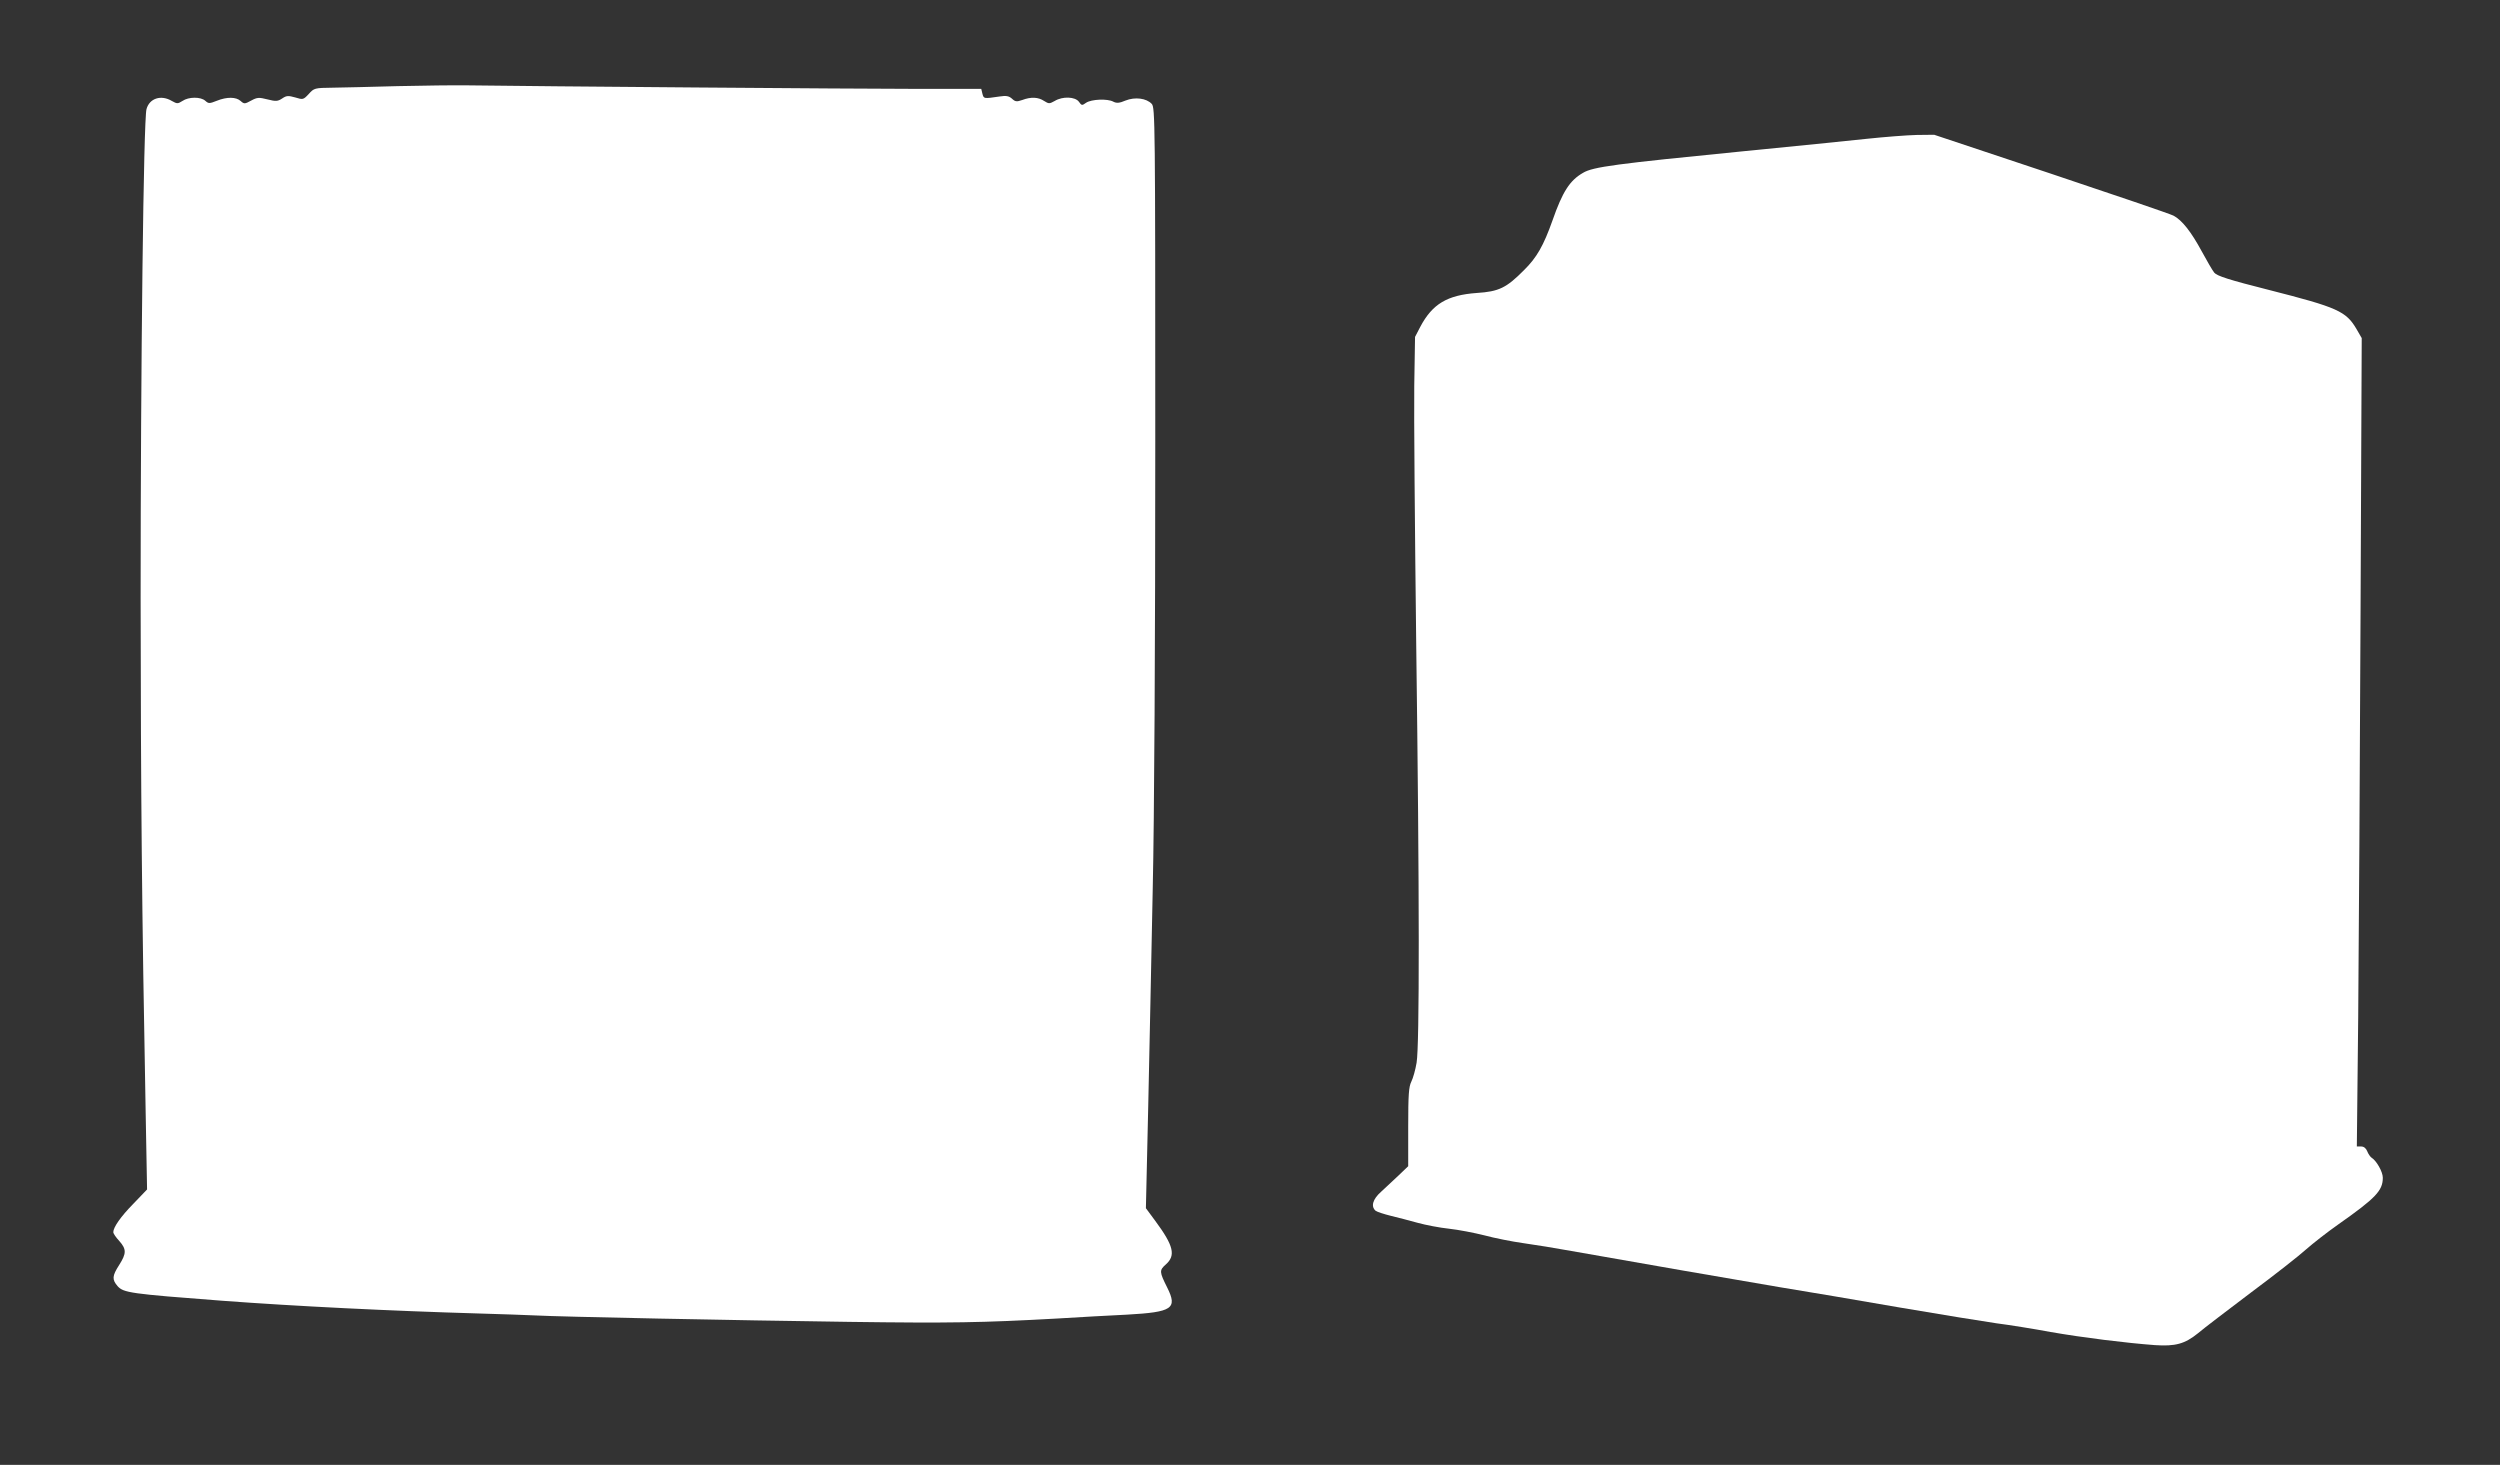 <?xml version="1.0" standalone="no"?>
<!DOCTYPE svg PUBLIC "-//W3C//DTD SVG 20010904//EN"
 "http://www.w3.org/TR/2001/REC-SVG-20010904/DTD/svg10.dtd">
<svg version="1.0" xmlns="http://www.w3.org/2000/svg"
 width="1280pt" height="750pt" viewBox="0 0 1280 750"
 preserveAspectRatio="xMidYMid meet">
<rect x="0" y="0" width="1280" height="750" fill="#333333" stroke="none"/>
<g transform="translate(0,750) scale(0.1,-0.1)"
fill="#ffffff" stroke="none">
<path d="M2035 7059 c-132 -4 -282 -7 -333 -8 -91 -1 -94 -2 -121 -32 -28 -30
-30 -30 -69 -18 -36 10 -45 10 -67 -5 -23 -15 -32 -16 -75 -5 -44 11 -53 11
-84 -6 -33 -18 -36 -18 -54 -2 -23 21 -70 22 -122 1 -38 -15 -42 -15 -59 0
-23 21 -85 21 -117 -1 -24 -15 -27 -15 -54 0 -55 33 -115 14 -130 -42 -15 -58
-30 -1304 -30 -2501 1 -1011 6 -1588 26 -2648 l7 -382 -70 -73 c-65 -66 -103
-121 -103 -146 0 -6 13 -26 30 -44 38 -43 38 -64 0 -124 -36 -56 -37 -74 -8
-108 31 -34 63 -39 538 -75 376 -28 861 -52 1310 -65 113 -3 243 -8 290 -10
126 -7 1023 -25 1610 -33 517 -7 680 -4 1060 17 113 7 275 16 360 20 233 13
260 31 206 139 -40 80 -41 88 -7 118 52 46 40 96 -54 223 l-48 65 12 525 c6
289 17 789 23 1111 8 354 13 1258 13 2291 0 1643 -1 1708 -18 1727 -27 29 -85
37 -135 17 -30 -13 -45 -14 -61 -6 -30 17 -113 13 -140 -5 -21 -15 -23 -15
-37 5 -19 26 -83 29 -124 4 -27 -15 -30 -15 -54 0 -30 20 -67 22 -112 5 -29
-10 -36 -9 -53 7 -16 14 -30 16 -63 11 -82 -12 -81 -12 -88 14 l-6 25 -339 0
c-294 0 -1943 13 -2290 18 -66 1 -228 -1 -360 -4z"/>
<path d="M9555 6789 c-93 -10 -379 -39 -635 -64 -646 -64 -764 -79 -815 -110
-68 -39 -105 -97 -156 -243 -46 -130 -81 -191 -146 -255 -90 -91 -129 -110
-242 -117 -151 -11 -227 -56 -289 -173 l-27 -52 -4 -250 c-2 -137 3 -731 10
-1320 17 -1288 17 -2054 2 -2146 -6 -36 -18 -79 -27 -97 -13 -26 -16 -66 -16
-232 l0 -201 -49 -47 c-27 -26 -68 -63 -90 -84 -43 -38 -53 -75 -28 -97 8 -6
42 -17 78 -26 35 -8 97 -25 138 -36 40 -11 112 -25 160 -30 47 -5 129 -21 181
-34 52 -14 142 -32 200 -40 58 -8 168 -26 245 -40 339 -60 839 -147 1065 -185
135 -22 414 -69 620 -105 206 -35 427 -71 490 -80 63 -8 189 -28 280 -45 167
-29 385 -56 533 -67 105 -7 153 6 221 61 29 25 152 118 272 209 121 90 247
189 281 220 34 30 108 88 165 128 192 135 228 173 228 239 0 30 -32 87 -58
103 -7 5 -17 20 -22 33 -6 15 -17 24 -31 24 l-22 0 7 663 c3 364 9 1295 12
2069 l6 1407 -26 45 c-54 93 -98 112 -447 201 -206 52 -268 72 -282 89 -9 11
-38 61 -64 109 -54 100 -101 160 -145 183 -17 9 -299 105 -628 215 l-597 199
-89 -1 c-49 -1 -165 -10 -259 -20z"/>
</g>
</svg>
